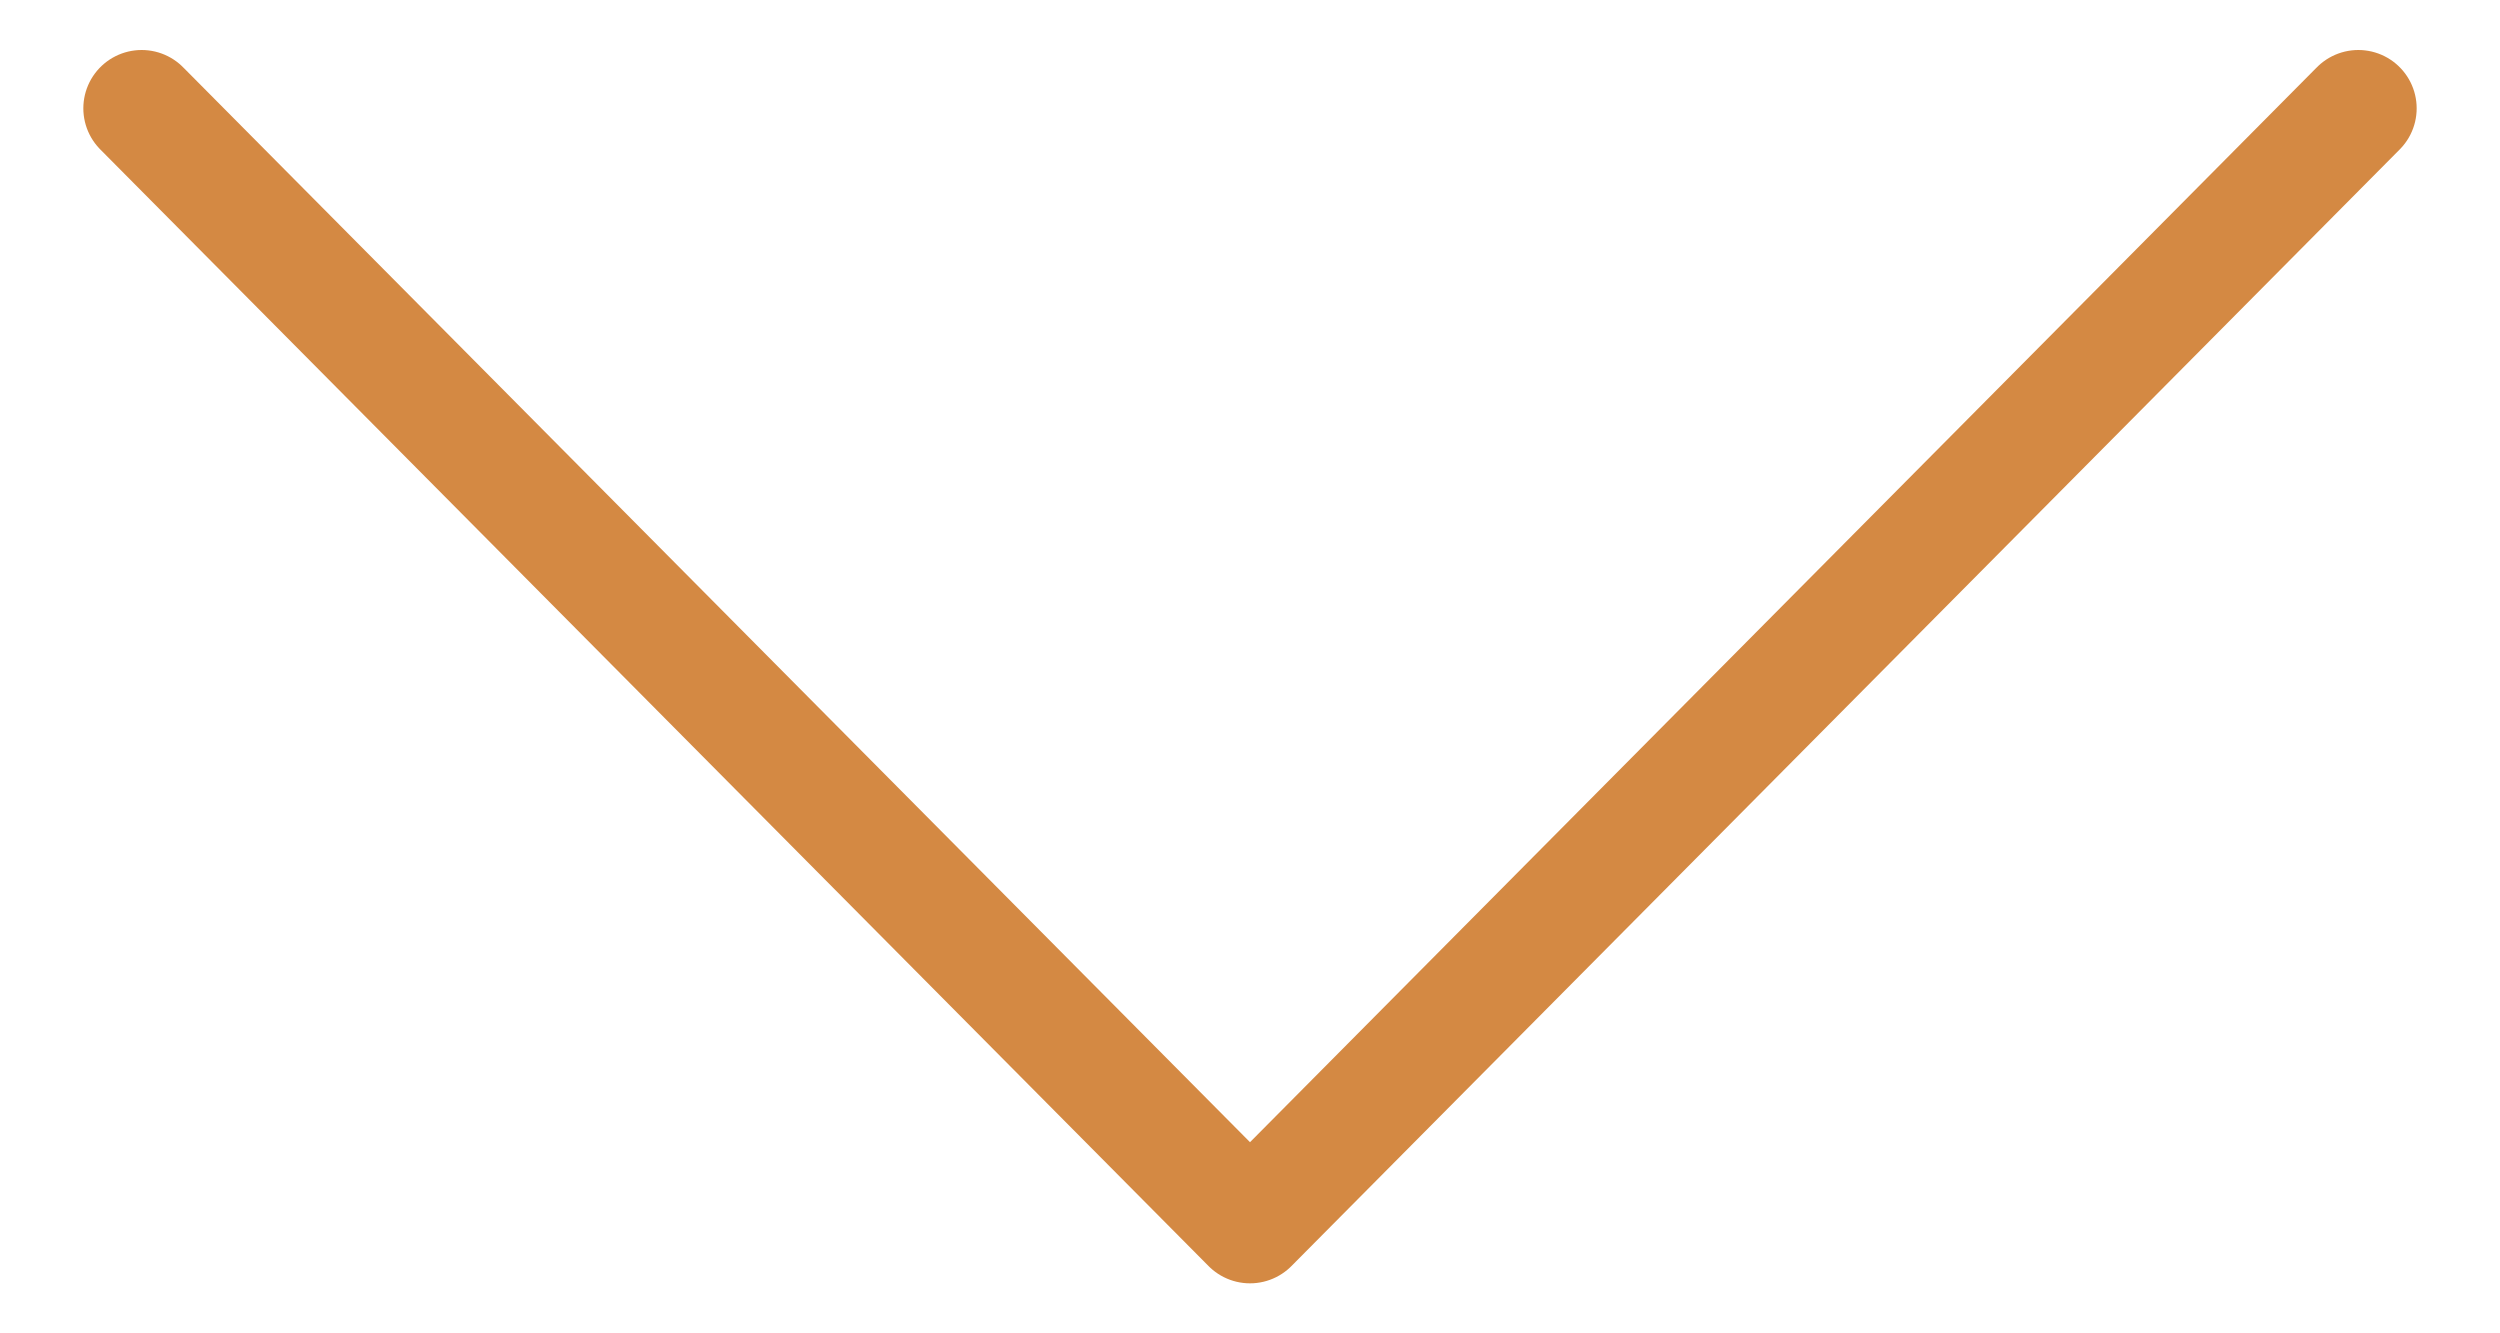 <svg version="1.2" xmlns="http://www.w3.org/2000/svg" viewBox="0 0 30 16" width="30" height="16">
	<title>Layer</title>
	<style>
		.s0 { fill: none;stroke: #d48943;stroke-linecap: round;stroke-linejoin: round;stroke-width: 1.4 } 
	</style>
	<path fill-rule="evenodd" class="s0" d="m28.3 1.3l-13.3 13.4-13.3-13.4"/>
</svg>